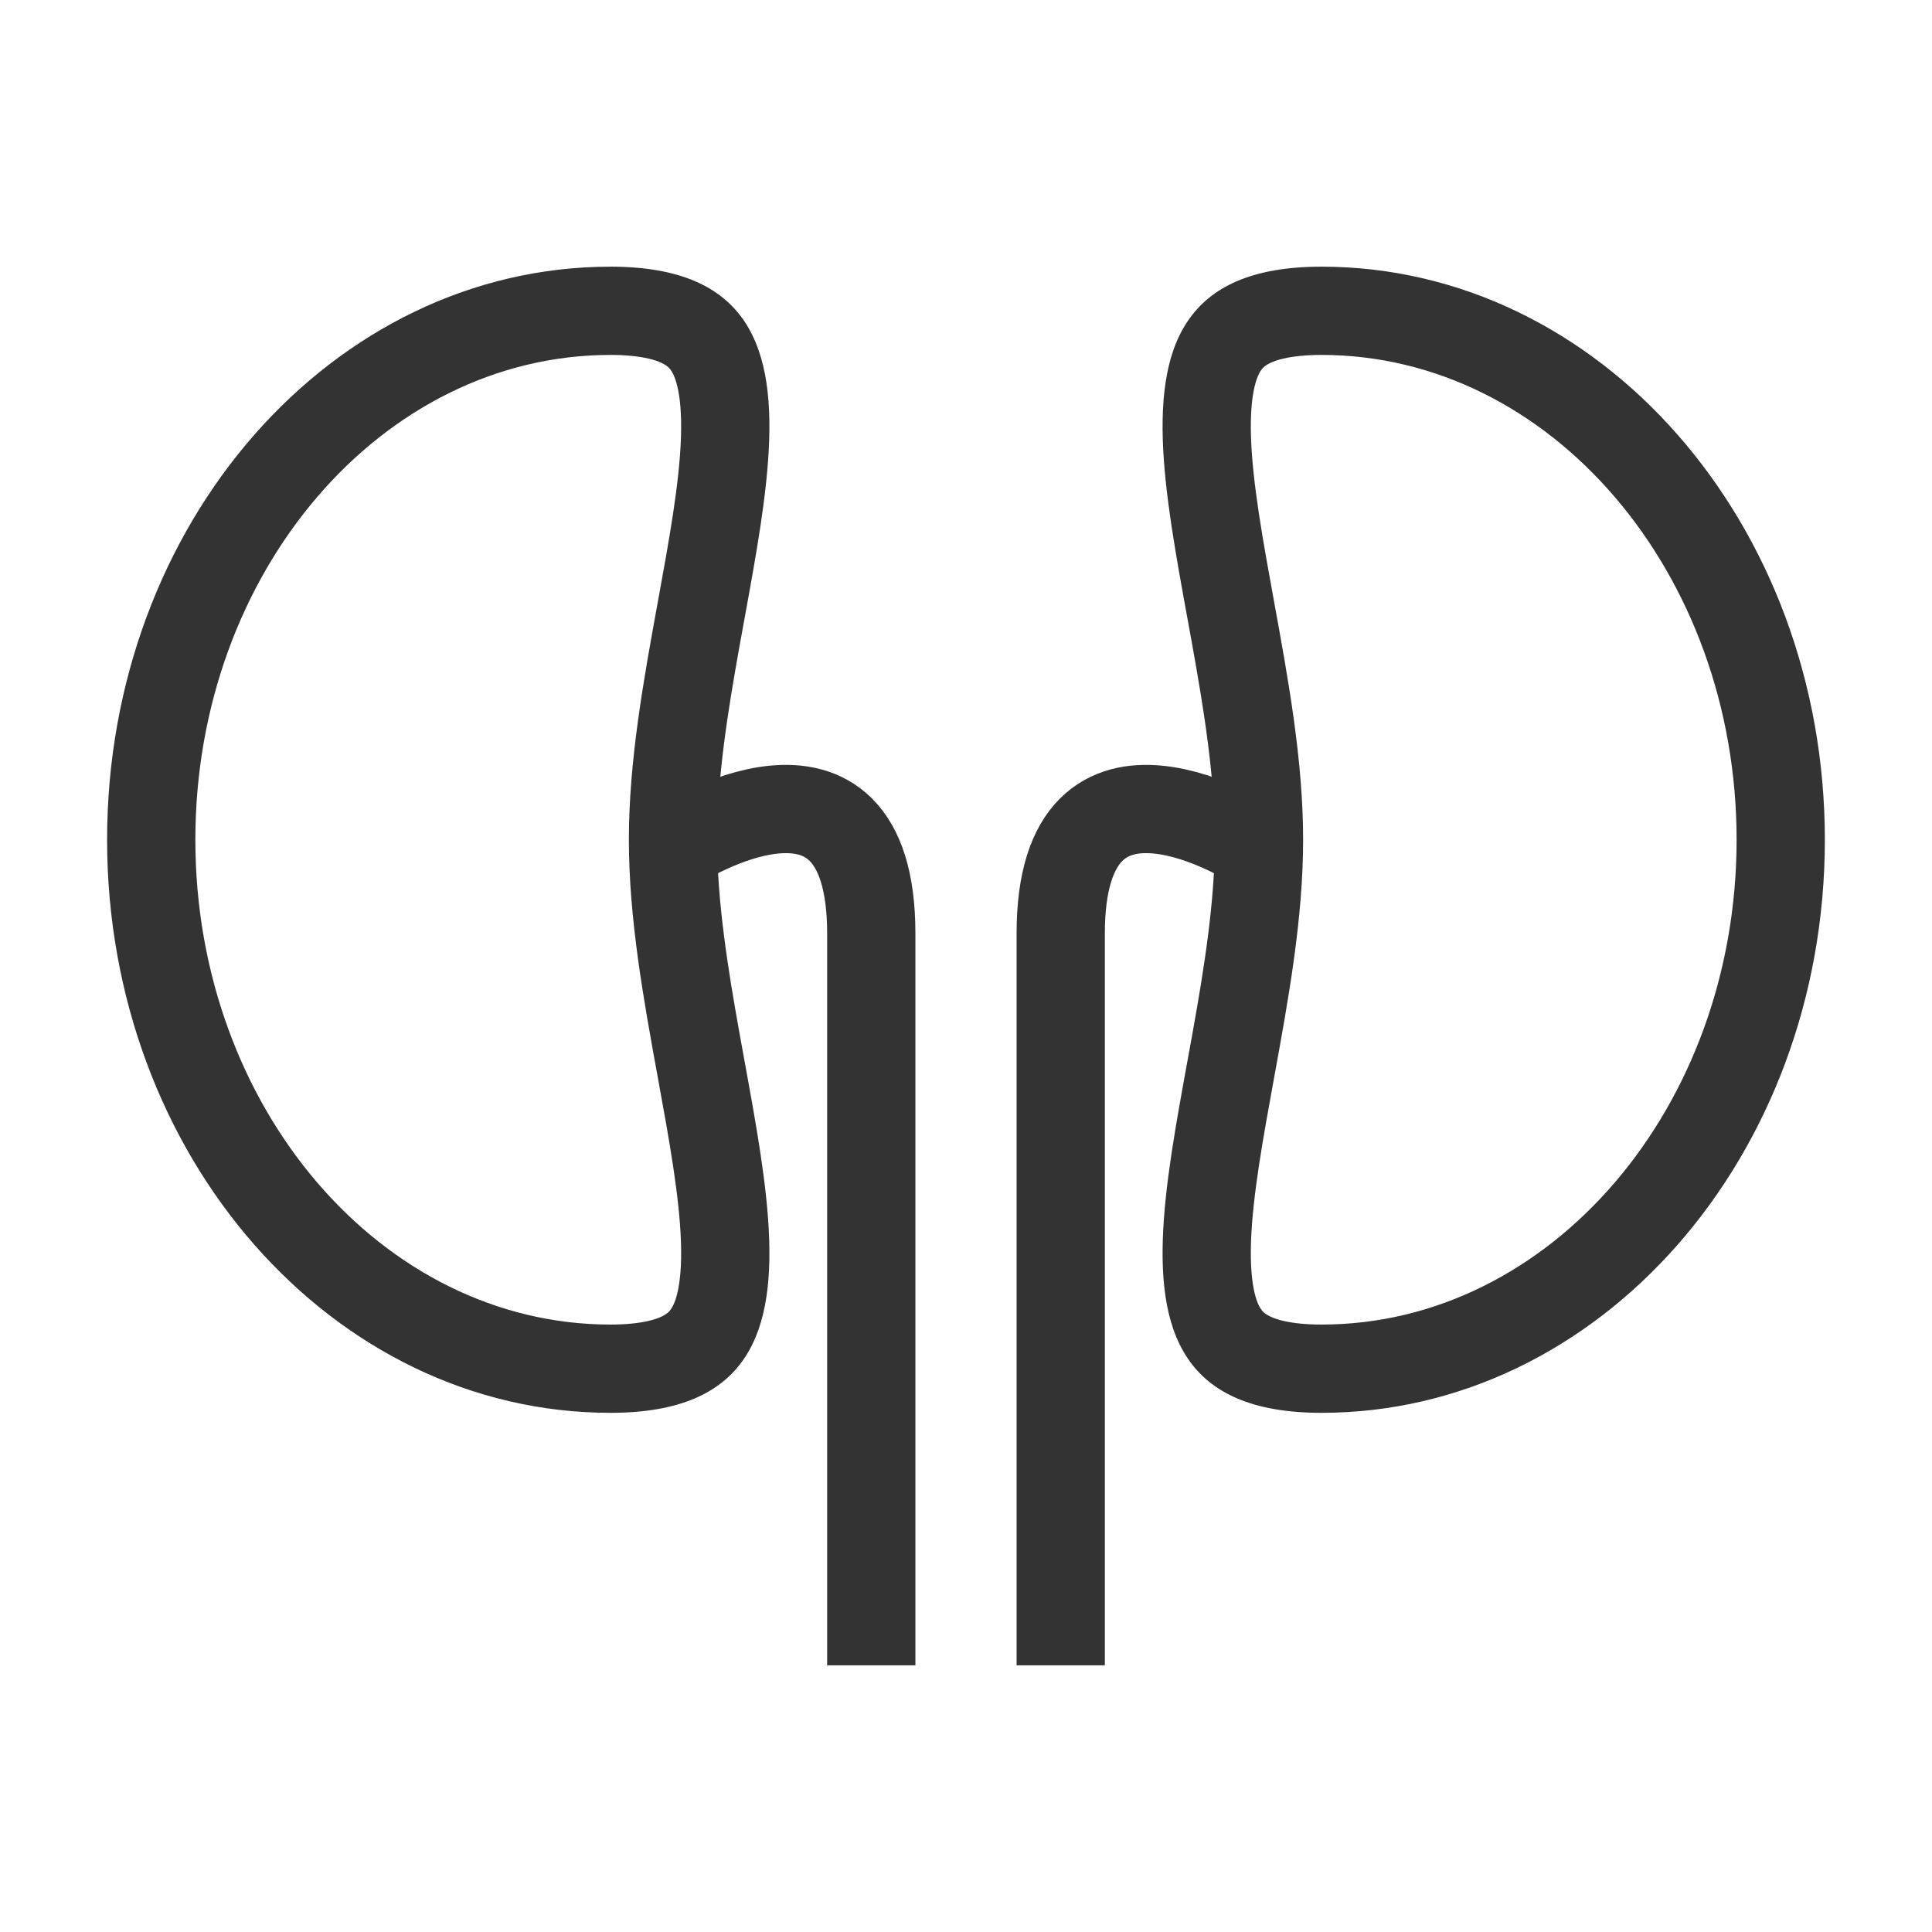 <svg id="Nephrology" xmlns="http://www.w3.org/2000/svg" xmlns:xlink="http://www.w3.org/1999/xlink" width="43.781" height="43.781" viewBox="0 0 43.781 43.781">
  <defs>
    <clipPath id="clip-path">
      <path id="Path_109596" data-name="Path 109596" d="M0,0H43.781V43.781H0Z" fill="none"/>
    </clipPath>
    <clipPath id="clip-path-2">
      <path id="Path_117577" data-name="Path 117577" d="M0,0H43.781V43.781H0Z" transform="translate(2848.5 7110.5)" fill="none" stroke="#707070" stroke-width="1"/>
    </clipPath>
  </defs>
  <g id="Mask_Group_131617" data-name="Mask Group 131617" clip-path="url(#clip-path)">
    <g id="Mask_Group_131618" data-name="Mask Group 131618" transform="translate(-2848.5 -7110.5)" clip-path="url(#clip-path-2)">
      <g id="Group_132798" data-name="Group 132798" transform="translate(-1828.868 -26.99)">
        <g id="Group_132798-2" data-name="Group 132798" transform="translate(4679.795 7143.533)">
          <g id="Path_117582" data-name="Path 117582" fill="none">
            <path d="M11.408,0c6.3,0,2.415,7.38,2.415,12.987s3.885,12.987-2.415,12.987S0,20.159,0,12.987,5.108,0,11.408,0Z" stroke="none"/>
            <path d="M 11.408 2 C 6.22 2 2 6.929 2 12.987 C 2 19.045 6.22 23.973 11.408 23.973 C 12.086 23.973 12.588 23.855 12.753 23.658 C 12.841 23.553 13.04 23.191 13.004 22.101 C 12.969 21.054 12.733 19.764 12.484 18.398 C 12.159 16.618 11.824 14.778 11.824 12.987 C 11.824 11.195 12.159 9.355 12.484 7.575 C 12.733 6.209 12.969 4.919 13.004 3.872 C 13.04 2.782 12.841 2.42 12.753 2.315 C 12.588 2.118 12.086 2 11.408 2 M 11.408 1.9073486328125e-06 C 17.709 1.9073486328125e-06 13.824 7.38 13.824 12.987 C 13.824 18.593 17.709 25.973 11.408 25.973 C 5.108 25.973 -1.9073486328125e-06 20.159 -1.9073486328125e-06 12.987 C -1.9073486328125e-06 5.814 5.108 1.9073486328125e-06 11.408 1.9073486328125e-06 Z" stroke="none" fill="#333"/>
          </g>
          <path id="Path_117584" data-name="Path 117584" d="M4712.919,7174.615s4.4-2.838,4.4,1.994v16.583" transform="translate(-4700.002 -7161.497)" fill="none" stroke="#333" stroke-width="2"/>
        </g>
        <g id="Group_132799" data-name="Group 132799" transform="translate(4701.405 7143.533)">
          <g id="Path_117582-2" data-name="Path 117582" transform="translate(2.308)" fill="none">
            <path d="M3.6,0C-2.7,0,1.185,7.38,1.185,12.987S-2.7,25.973,3.6,25.973s11.408-5.814,11.408-12.987S9.9,0,3.6,0Z" stroke="none"/>
            <path d="M 3.6 2 C 2.923 2 2.42 2.118 2.255 2.315 C 2.168 2.42 1.968 2.782 2.004 3.872 C 2.04 4.919 2.275 6.209 2.524 7.575 C 2.849 9.355 3.185 11.195 3.185 12.987 C 3.185 14.778 2.849 16.618 2.524 18.398 C 2.275 19.764 2.04 21.054 2.004 22.101 C 1.968 23.191 2.168 23.553 2.255 23.658 C 2.42 23.855 2.923 23.973 3.6 23.973 C 8.788 23.973 13.008 19.045 13.008 12.987 C 13.008 6.929 8.788 2 3.6 2 M 3.6 1.9073486328125e-06 C 9.901 1.9073486328125e-06 15.008 5.814 15.008 12.987 C 15.008 20.159 9.901 25.973 3.6 25.973 C -2.7 25.973 1.185 18.593 1.185 12.987 C 1.185 7.38 -2.7 1.9073486328125e-06 3.6 1.9073486328125e-06 Z" stroke="none" fill="#333"/>
          </g>
          <path id="Path_117584-2" data-name="Path 117584" d="M4717.318,7174.615s-4.4-2.838-4.4,1.994v16.583" transform="translate(-4712.918 -7161.497)" fill="none" stroke="#333" stroke-width="2"/>
        </g>
      </g>
    </g>
  </g>
</svg>
